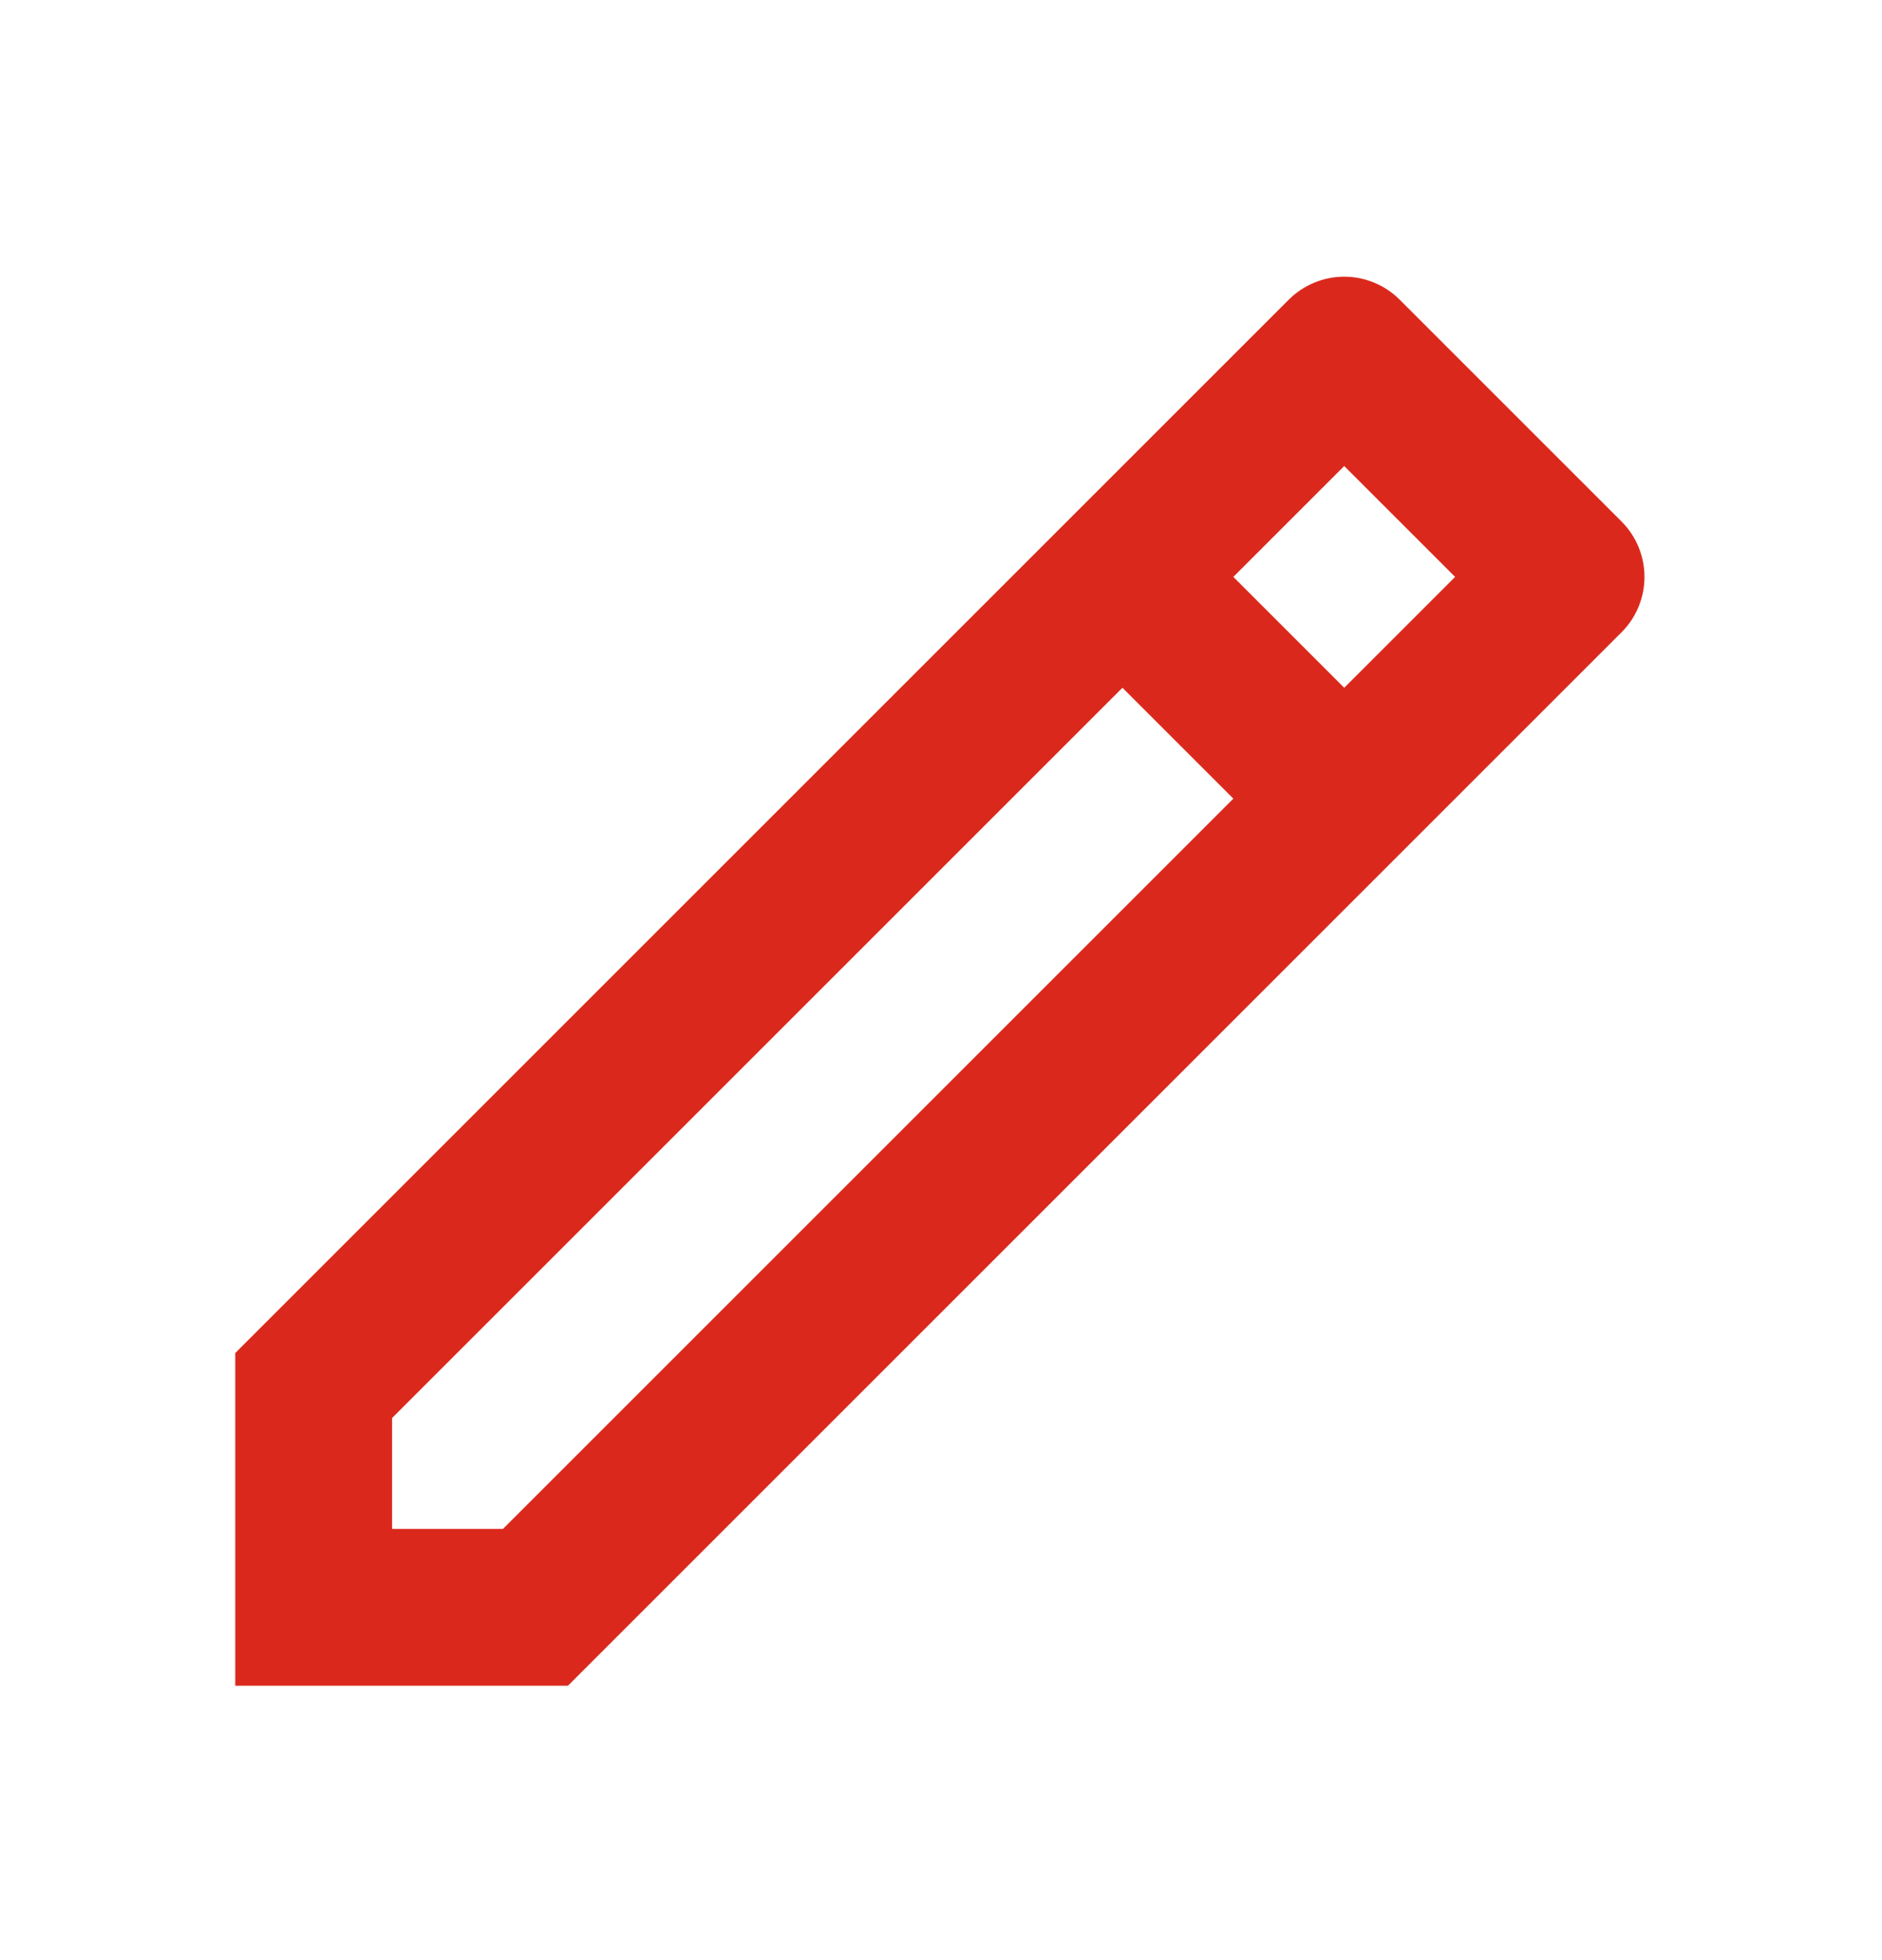 <svg width="24" height="25" viewBox="0 0 24 25" fill="none" xmlns="http://www.w3.org/2000/svg">
<path d="M15.728 10.186L14.314 8.772L5 18.086V19.5H6.414L15.728 10.186ZM17.142 8.772L18.556 7.358L17.142 5.944L15.728 7.358L17.142 8.772ZM7.242 21.5H3V17.257L16.435 3.822C16.622 3.635 16.877 3.529 17.142 3.529C17.407 3.529 17.662 3.635 17.849 3.822L20.678 6.651C20.866 6.839 20.971 7.093 20.971 7.358C20.971 7.623 20.866 7.878 20.678 8.065L7.243 21.5H7.242Z" fill="#DA291C"/>
</svg>
